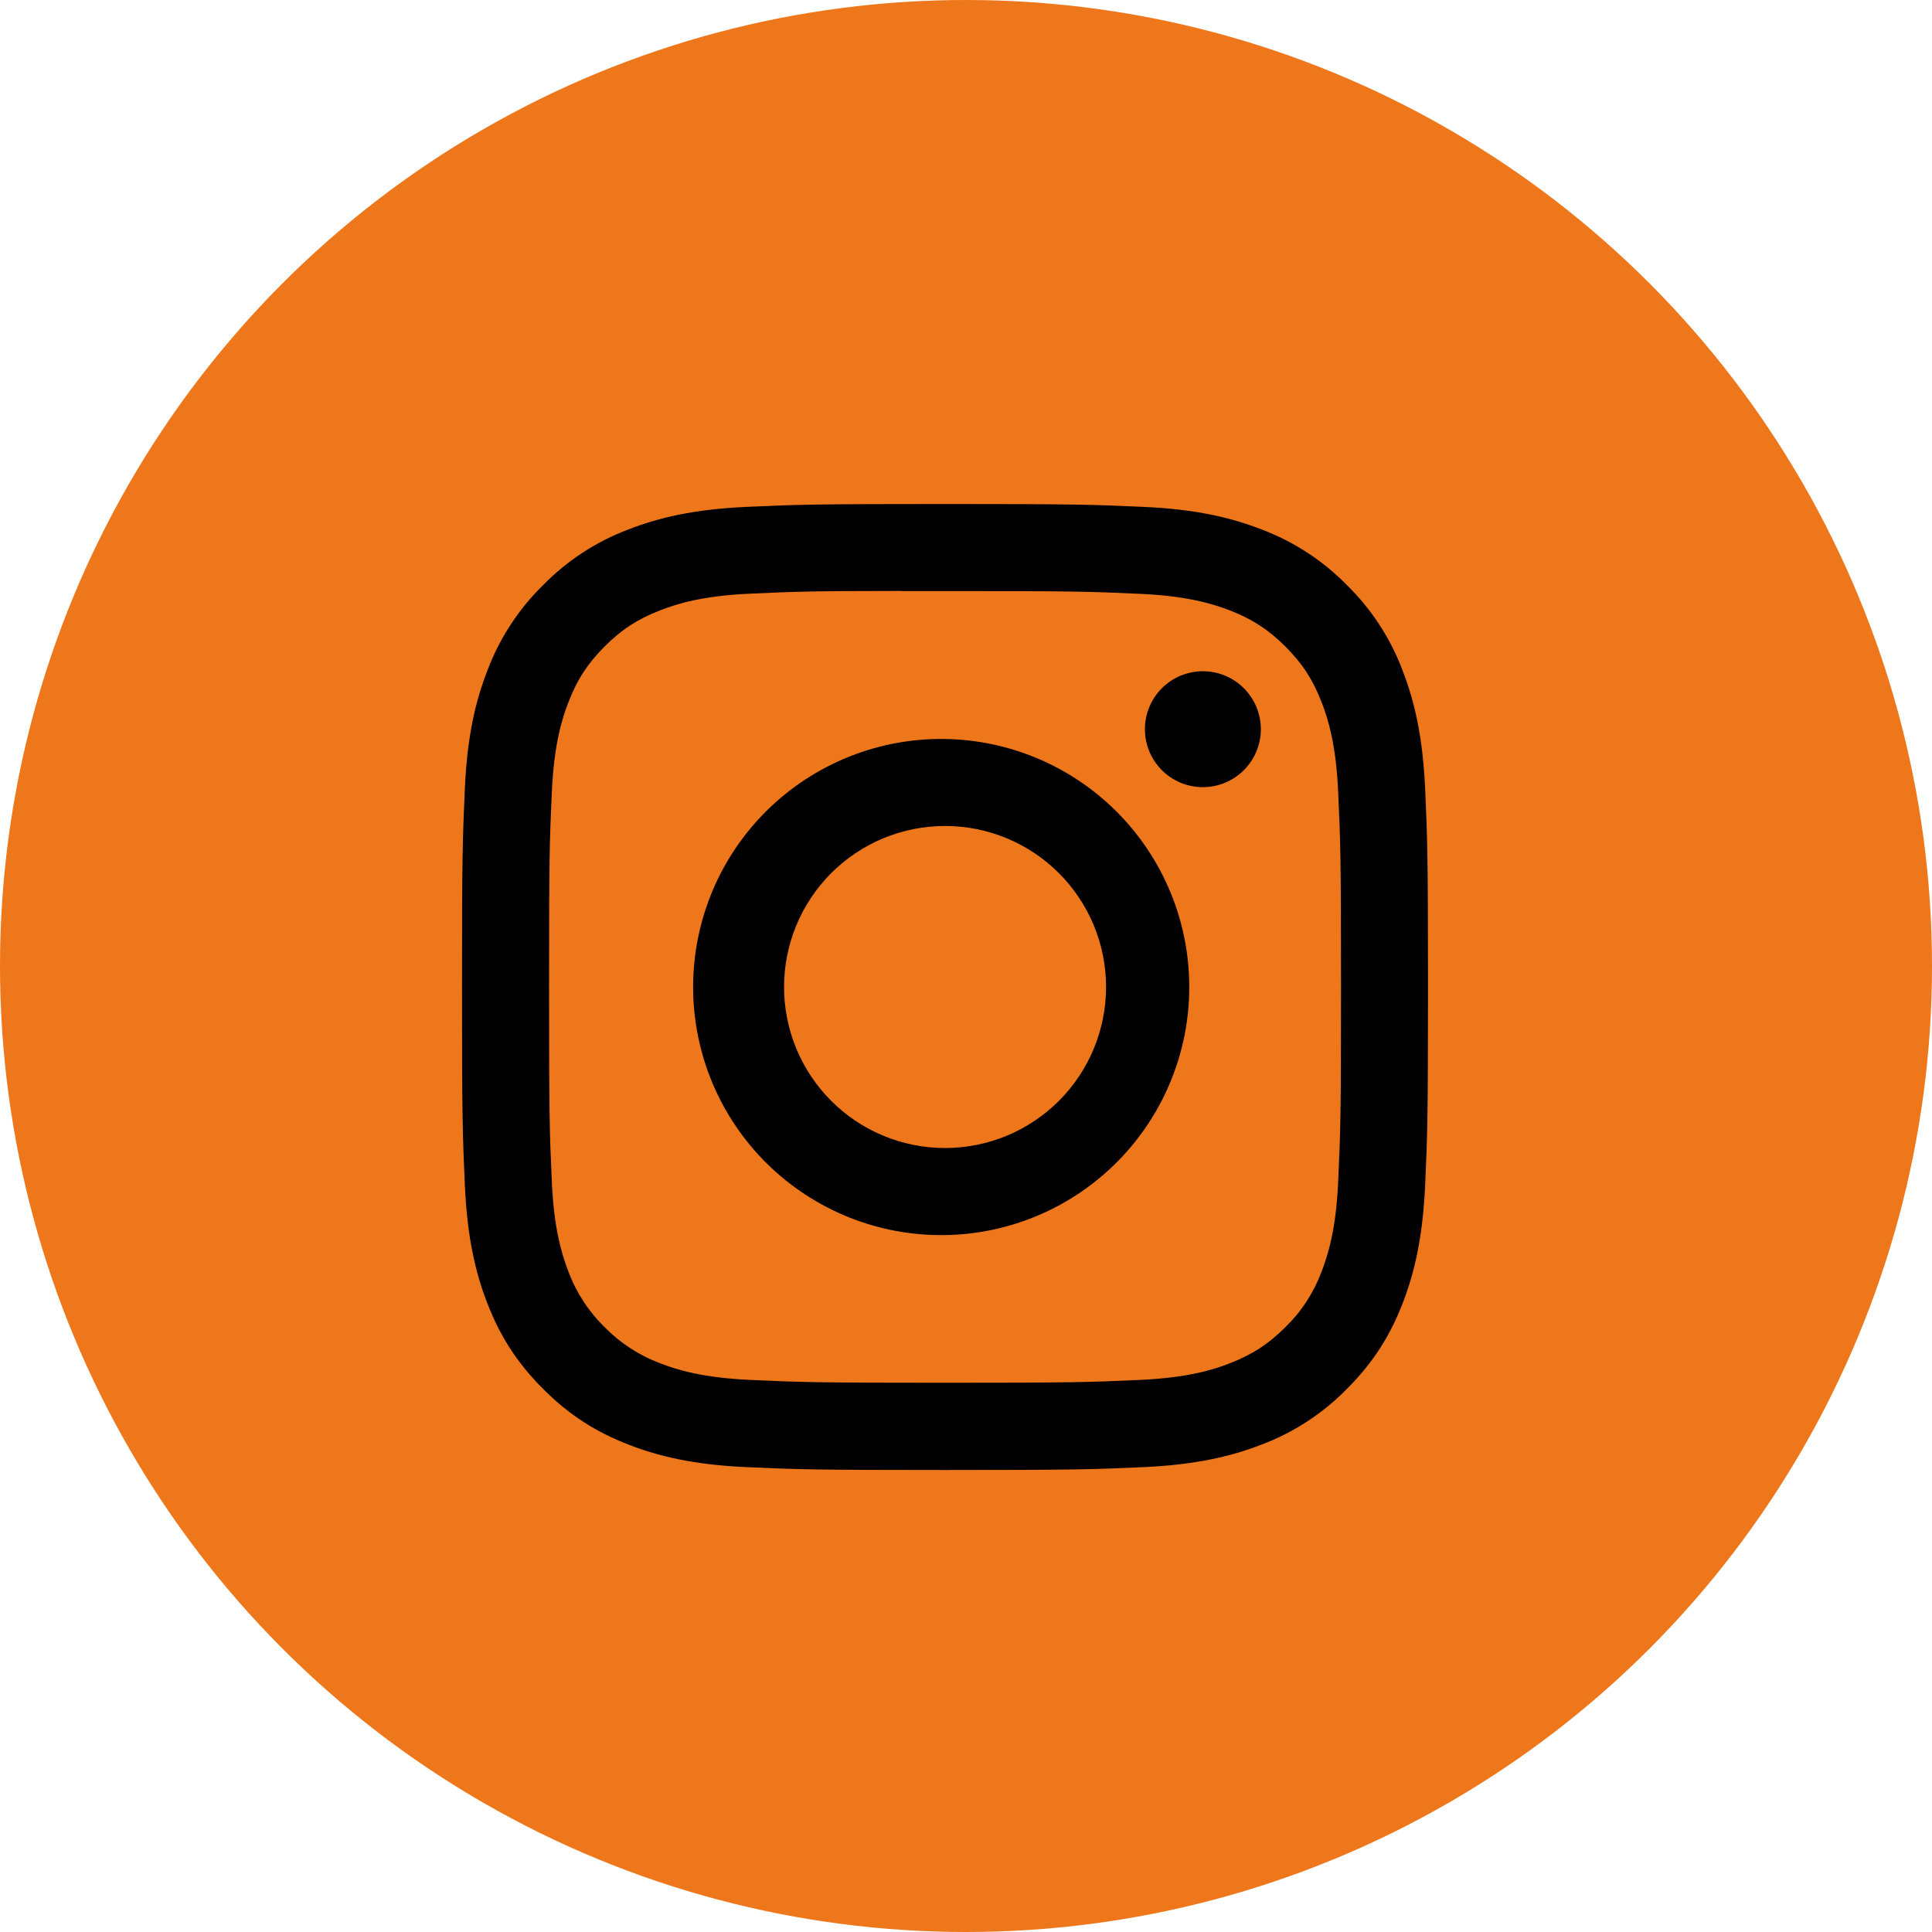 <svg width="46" height="46" viewBox="0 0 46 46" fill="none" xmlns="http://www.w3.org/2000/svg">
<circle cx="23" cy="23" r="23" fill="#EE771B"/>
<g clip-path="url(#clip0_390_156)">
<path d="M22.5 12C19.379 12 18.987 12.014 17.761 12.069C16.534 12.127 15.699 12.319 14.967 12.604C14.2 12.892 13.504 13.345 12.931 13.931C12.345 14.504 11.892 15.2 11.604 15.967C11.319 16.698 11.125 17.534 11.069 18.756C11.014 19.985 11 20.376 11 23.501C11 26.624 11.014 27.015 11.069 28.241C11.127 29.466 11.319 30.301 11.604 31.032C11.898 31.789 12.291 32.43 12.931 33.069C13.569 33.709 14.21 34.103 14.966 34.396C15.699 34.681 16.533 34.875 17.758 34.931C18.985 34.986 19.376 35 22.5 35C25.624 35 26.013 34.986 27.241 34.931C28.464 34.873 29.302 34.681 30.034 34.396C30.801 34.108 31.496 33.655 32.069 33.069C32.709 32.43 33.102 31.789 33.396 31.032C33.679 30.301 33.873 29.466 33.931 28.241C33.986 27.015 34 26.624 34 23.5C34 20.376 33.986 19.985 33.931 18.758C33.873 17.534 33.679 16.698 33.396 15.967C33.108 15.2 32.655 14.504 32.069 13.931C31.496 13.345 30.8 12.892 30.032 12.604C29.299 12.319 28.463 12.125 27.239 12.069C26.012 12.014 25.622 12 22.497 12H22.5ZM21.469 14.073H22.501C25.572 14.073 25.936 14.083 27.147 14.139C28.269 14.189 28.878 14.378 29.284 14.534C29.82 14.743 30.204 14.993 30.606 15.395C31.009 15.798 31.257 16.18 31.466 16.718C31.624 17.122 31.811 17.731 31.861 18.853C31.917 20.064 31.929 20.428 31.929 23.497C31.929 26.566 31.917 26.931 31.861 28.143C31.811 29.264 31.622 29.872 31.466 30.278C31.28 30.776 30.986 31.228 30.605 31.599C30.202 32.001 29.82 32.25 29.282 32.459C28.88 32.617 28.27 32.803 27.147 32.855C25.936 32.91 25.572 32.923 22.501 32.923C19.431 32.923 19.066 32.91 17.854 32.855C16.733 32.803 16.125 32.617 15.719 32.459C15.22 32.273 14.768 31.98 14.397 31.599C14.015 31.227 13.72 30.776 13.534 30.276C13.378 29.872 13.189 29.263 13.139 28.142C13.084 26.93 13.073 26.566 13.073 23.494C13.073 20.422 13.084 20.061 13.139 18.85C13.191 17.728 13.378 17.119 13.536 16.714C13.744 16.177 13.994 15.794 14.397 15.391C14.799 14.989 15.182 14.74 15.719 14.531C16.125 14.373 16.733 14.186 17.854 14.135C18.915 14.086 19.326 14.071 21.469 14.07V14.073ZM28.64 15.982C28.458 15.982 28.279 16.018 28.111 16.087C27.944 16.156 27.792 16.258 27.664 16.386C27.536 16.514 27.434 16.666 27.365 16.834C27.295 17.001 27.26 17.181 27.26 17.362C27.26 17.543 27.295 17.723 27.365 17.89C27.434 18.057 27.536 18.209 27.664 18.338C27.792 18.466 27.944 18.567 28.111 18.637C28.279 18.706 28.458 18.742 28.64 18.742C29.006 18.742 29.357 18.596 29.615 18.338C29.874 18.079 30.02 17.728 30.02 17.362C30.02 16.996 29.874 16.645 29.615 16.386C29.357 16.127 29.006 15.982 28.64 15.982ZM22.501 17.595C21.718 17.582 20.94 17.726 20.213 18.018C19.486 18.309 18.824 18.742 18.265 19.292C17.707 19.841 17.264 20.496 16.961 21.219C16.659 21.942 16.503 22.717 16.503 23.501C16.503 24.284 16.659 25.06 16.961 25.782C17.264 26.505 17.707 27.16 18.265 27.71C18.824 28.259 19.486 28.692 20.213 28.984C20.94 29.275 21.718 29.419 22.501 29.407C24.052 29.383 25.531 28.75 26.618 27.645C27.706 26.54 28.316 25.051 28.316 23.501C28.316 21.95 27.706 20.462 26.618 19.357C25.531 18.252 24.052 17.619 22.501 17.595ZM22.501 19.666C23.005 19.666 23.503 19.765 23.969 19.958C24.434 20.151 24.856 20.433 25.212 20.789C25.568 21.145 25.851 21.568 26.043 22.033C26.236 22.498 26.335 22.997 26.335 23.5C26.335 24.003 26.236 24.502 26.043 24.967C25.851 25.432 25.568 25.855 25.212 26.211C24.856 26.567 24.434 26.849 23.969 27.042C23.503 27.235 23.005 27.334 22.501 27.334C21.485 27.334 20.509 26.93 19.791 26.211C19.072 25.492 18.668 24.517 18.668 23.5C18.668 22.483 19.072 21.508 19.791 20.789C20.509 20.07 21.485 19.666 22.501 19.666Z" fill="black"/>
</g>
<defs>
<clipPath id="clip0_390_156">
<rect width="23" height="23" fill="white" transform="translate(11 12)"/>
</clipPath>
</defs>
</svg>
